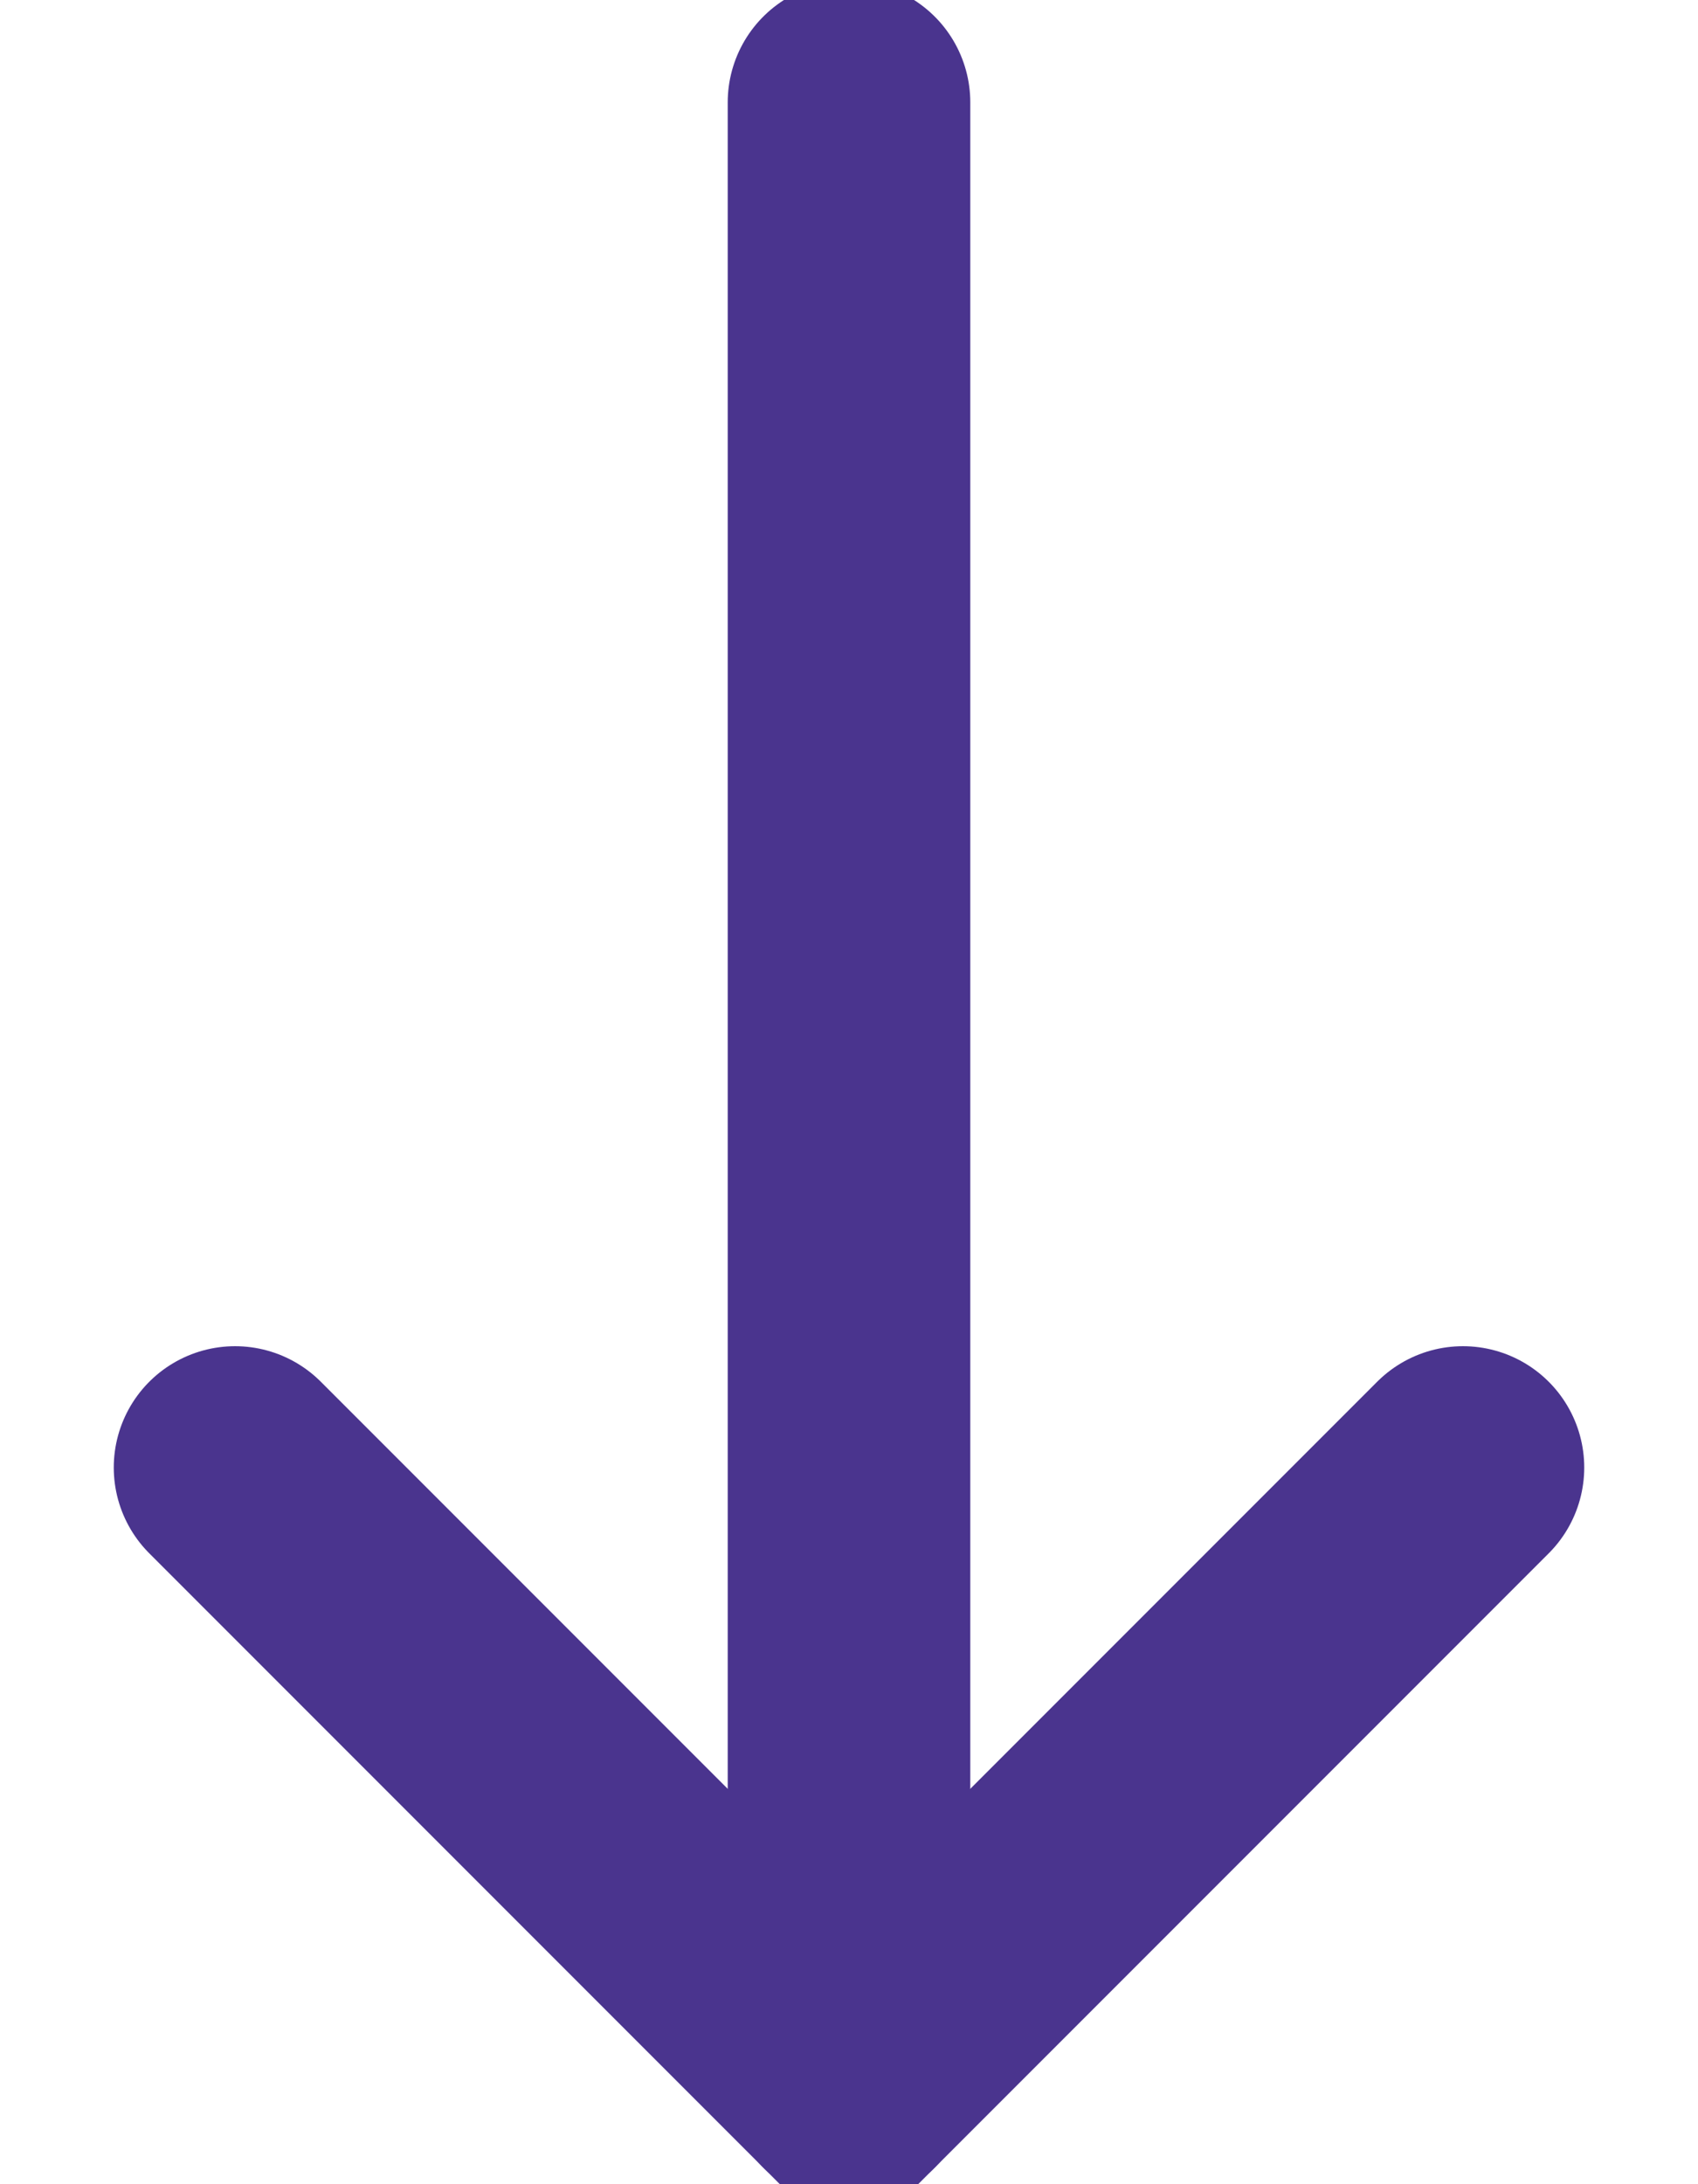 <svg width="14" height="18" viewBox="0 0 14 18" fill="none" xmlns="http://www.w3.org/2000/svg">
<path d="M7 0.844L7 17.156" stroke="#4A348E" stroke-width="2" stroke-miterlimit="10" stroke-linecap="round"/>
<path d="M1.938 12.094L7 17.156L12.062 12.094" stroke="#4A348E" stroke-width="2" stroke-miterlimit="10" stroke-linecap="round"/>
</svg>
